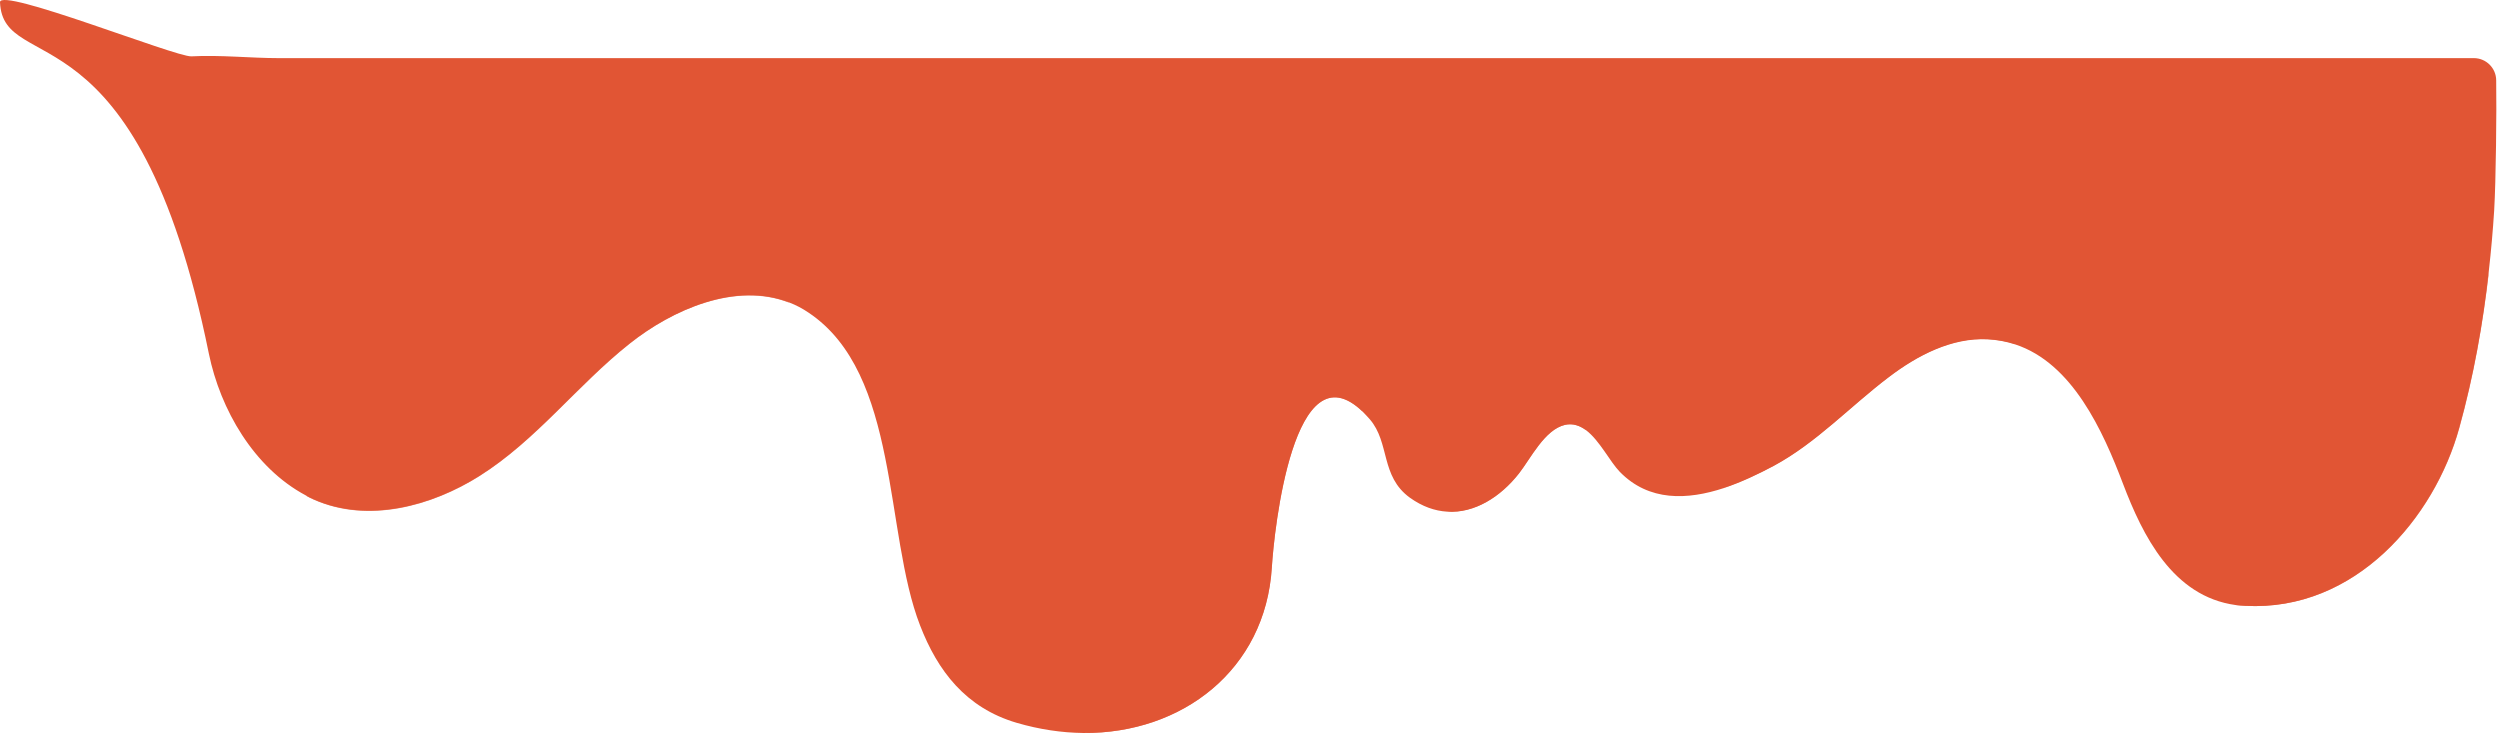 <?xml version="1.0" encoding="utf-8"?>
<!-- Generator: Adobe Illustrator 27.3.1, SVG Export Plug-In . SVG Version: 6.00 Build 0)  -->
<svg version="1.1" id="Layer_1" xmlns="http://www.w3.org/2000/svg" xmlns:xlink="http://www.w3.org/1999/xlink" x="0px" y="0px"
	 viewBox="0 0 985 288.8" style="enable-background:new 0 0 985 288.8;" xml:space="preserve">
<style type="text/css">
	.st0{filter:url(#Adobe_OpacityMaskFilter);}
	.st1{filter:url(#Adobe_OpacityMaskFilter_00000061461041937859781970000015645635632758326411_);}
	.st2{mask:url(#SVGID_1_);fill:url(#SVGID_00000119803869279599722330000008128525804749893017_);}
	.st3{opacity:0.4;fill:#E15534;}
	.st4{opacity:0.63;fill:#E15534;}
	.st5{opacity:0.67;fill:#E15534;}
	.st6{filter:url(#Adobe_OpacityMaskFilter_00000167364929892222277880000012229762822376379047_);}
	.st7{filter:url(#Adobe_OpacityMaskFilter_00000036940950032128582650000016621962379098944946_);}
	
		.st8{mask:url(#SVGID_00000140717338437607159840000003776238374086454662_);fill:url(#SVGID_00000057132445990586170420000013911174855250730376_);}
	.st9{fill:#E15534;}
</style>
<g>
	<defs>
		<filter id="Adobe_OpacityMaskFilter" filterUnits="userSpaceOnUse" x="525.1" y="78.3" width="73.8" height="109.8">
			<feFlood  style="flood-color:white;flood-opacity:1" result="back"/>
			<feBlend  in="SourceGraphic" in2="back" mode="normal"/>
		</filter>
	</defs>
	<mask maskUnits="userSpaceOnUse" x="525.1" y="78.3" width="73.8" height="109.8" id="SVGID_1_">
		<g class="st0">
			<defs>
				
					<filter id="Adobe_OpacityMaskFilter_00000050639581626463377200000001270538672979887538_" filterUnits="userSpaceOnUse" x="525.1" y="78.3" width="73.8" height="109.8">
					<feFlood  style="flood-color:white;flood-opacity:1" result="back"/>
					<feBlend  in="SourceGraphic" in2="back" mode="normal"/>
				</filter>
			</defs>
			<mask maskUnits="userSpaceOnUse" x="525.1" y="78.3" width="73.8" height="109.8" id="SVGID_1_">
				<g style="filter:url(#Adobe_OpacityMaskFilter_00000050639581626463377200000001270538672979887538_);">
				</g>
			</mask>
			
				<linearGradient id="SVGID_00000071518386560138676360000001170500929733831592_" gradientUnits="userSpaceOnUse" x1="-463.56" y1="188.118" x2="-463.56" y2="78.326" gradientTransform="matrix(1 0 0 1 1025.536 0)">
				<stop  offset="8.108110e-03" style="stop-color:#FFFFFF"/>
				<stop  offset="6.896973e-02" style="stop-color:#F9F9F9"/>
				<stop  offset="0.148" style="stop-color:#E9E9E9"/>
				<stop  offset="0.237" style="stop-color:#CECECE"/>
				<stop  offset="0.333" style="stop-color:#A9A9A9"/>
				<stop  offset="0.435" style="stop-color:#797979"/>
				<stop  offset="0.541" style="stop-color:#3F3F3F"/>
				<stop  offset="0.643" style="stop-color:#000000"/>
			</linearGradient>
			<path style="mask:url(#SVGID_1_);fill:url(#SVGID_00000071518386560138676360000001170500929733831592_);" d="M592.5,130.9
				c-9.4-10.1-8.5-26.2-14-38.1c-6.9-15.1-28.9-18.5-43.4-9.6c-6.4,3.9-10.1,12.6-10,19.2c0.2,11.4,5.3,22.6,10.4,32.9
				c5.8,11.7,10.2,23.4,15,35.4c3.7,9.4,12.4,18.7,24.8,17.2C599.8,185.1,604.6,144,592.5,130.9z"/>
		</g>
	</mask>
	<path class="st3" d="M592.5,130.9c-9.4-10.1-8.5-26.2-14-38.1c-6.9-15.1-28.9-18.5-43.4-9.6c-6.4,3.9-10.1,12.6-10,19.2
		c0.2,11.4,5.3,22.6,10.4,32.9c5.8,11.7,10.2,23.4,15,35.4c3.7,9.4,12.4,18.7,24.8,17.2C599.8,185.1,604.6,144,592.5,130.9z"/>
	<path class="st4" d="M888,219.3c-1.7-3.9-6.1-6.7-10.1-8c-10.6-3.4-19.5-11.6-26.7-19.9c-0.8-0.9-2.4-0.2-2.1,0.9
		c0.3,1.4,0.5,2.7,0.8,3.7c1.1,3.5,2.4,6.9,4.2,10.1c4.2,7.7,10.8,13.7,19.4,16.9C877.9,224.7,892.1,228.8,888,219.3z"/>
	<path class="st4" d="M77.5,90.1c-0.2-0.9-1.2-1.3-2.1-0.9"/>
	<path class="st5" d="M511.1,159.6c-7.8,6.8-9.9,17.4-10.8,26.9c-1.1,12.3-1.6,24.7-2.8,37c-4.6,46.5-44.2,60.8-70.7,65.3
		c39,0.3,71.8-24.9,74.3-65.2c0.9-14.8,8.6-87.6,35.8-61.4C532.5,152.3,517.3,154.3,511.1,159.6z"/>
	<path class="st5" d="M618.7,162.2c-4-1.3-7.7,0.5-10.6,3.1c-4.4,4.1-6.8,9.7-10.1,14.5c-3.7,5.5-7.6,11-12.9,15.3
		c-4.5,3.7-9.5,5.5-14.9,6.5c10.7,0.6,21-5.7,28.3-15.1c4.7-6,10.1-17.3,18.1-19.1c3.1-0.7,5.8,0.3,8.3,2.1
		C624.1,166.1,622,163.3,618.7,162.2z"/>
	<path class="st5" d="M780.7,129c-24.2-2.9-41.5,15.6-56.7,30.2c-13.2,12.6-27.6,25.6-44.8,33c6.9-2.3,13.6-5.5,19.6-8.7
		c16.9-9.1,30.2-23.5,45.4-35c11.3-8.6,24.8-15.6,38.9-14.9c3.9,0.2,7.5,0.9,10.9,2C791.2,131.8,785,129.5,780.7,129z"/>
	<path class="st5" d="M947.8,197.1c-7.8,12.5-17.6,21.7-30.8,29.4c-7.3,4.3-15.3,7.6-23.7,9.7c-4,1-8.2,1.6-12.3,2.2
		c1.2,0.2,2.4,0.3,3.7,0.3c43.3,2.3,74.5-34.6,84.3-70.1c5.6-20.2,9.3-41,11.7-61.9C976.8,124.6,968.1,164.2,947.8,197.1z"/>
	<path class="st5" d="M311,119.3"/>
	<defs>
		
			<filter id="Adobe_OpacityMaskFilter_00000163782018607006180110000016732056994671283134_" filterUnits="userSpaceOnUse" x="82.5" y="75.9" width="131.7" height="105.7">
			<feFlood  style="flood-color:white;flood-opacity:1" result="back"/>
			<feBlend  in="SourceGraphic" in2="back" mode="normal"/>
		</filter>
	</defs>
	
		<mask maskUnits="userSpaceOnUse" x="82.5" y="75.9" width="131.7" height="105.7" id="SVGID_00000044171675135882599970000002870700611987806909_">
		<g style="filter:url(#Adobe_OpacityMaskFilter_00000163782018607006180110000016732056994671283134_);">
			<defs>
				
					<filter id="Adobe_OpacityMaskFilter_00000059305646702040905180000006476077010258701699_" filterUnits="userSpaceOnUse" x="82.5" y="75.9" width="131.7" height="105.7">
					<feFlood  style="flood-color:white;flood-opacity:1" result="back"/>
					<feBlend  in="SourceGraphic" in2="back" mode="normal"/>
				</filter>
			</defs>
			
				<mask maskUnits="userSpaceOnUse" x="82.5" y="75.9" width="131.7" height="105.7" id="SVGID_00000044171675135882599970000002870700611987806909_">
				<g style="filter:url(#Adobe_OpacityMaskFilter_00000059305646702040905180000006476077010258701699_);">
				</g>
			</mask>
			
				<linearGradient id="SVGID_00000108298269995685998140000002749213804359919269_" gradientUnits="userSpaceOnUse" x1="-877.178" y1="181.682" x2="-877.178" y2="75.944" gradientTransform="matrix(1 0 0 1 1025.536 0)">
				<stop  offset="8.108110e-03" style="stop-color:#FFFFFF"/>
				<stop  offset="6.896973e-02" style="stop-color:#F9F9F9"/>
				<stop  offset="0.148" style="stop-color:#E9E9E9"/>
				<stop  offset="0.237" style="stop-color:#CECECE"/>
				<stop  offset="0.333" style="stop-color:#A9A9A9"/>
				<stop  offset="0.435" style="stop-color:#797979"/>
				<stop  offset="0.541" style="stop-color:#3F3F3F"/>
				<stop  offset="0.643" style="stop-color:#000000"/>
			</linearGradient>
			
				<path style="mask:url(#SVGID_00000044171675135882599970000002870700611987806909_);fill:url(#SVGID_00000108298269995685998140000002749213804359919269_);" d="
				M213,131.4c-1.5-2.3-3.8-4.2-6.2-5.8c-13.4-8.9-30.2-11.3-43.7-20c-6.7-4.3-10.9-9.9-14.9-16.3c-4.4-7.2-9.6-11.9-18.6-13
				c-9.5-1.1-19.9,0-29.1,2.7c-14.2,4.2-21.3,14.6-16.7,28.3c8.3,24.5,16.5,74.3,63.6,74.3c11.7,0,23.9-3.3,34.2-8.6
				c8.4-4.3,36.7-29.5,32-40.2C213.5,132.3,213.2,131.9,213,131.4z"/>
		</g>
	</mask>
	<path class="st3" d="M213,131.4c-1.5-2.3-3.8-4.2-6.2-5.8c-13.4-8.9-30.2-11.3-43.7-20c-6.7-4.3-10.9-9.9-14.9-16.3
		c-4.4-7.2-9.6-11.9-18.6-13c-9.5-1.1-19.9,0-29.1,2.7c-14.2,4.2-21.3,14.6-16.7,28.3c8.3,24.5,16.5,74.3,63.6,74.3
		c11.7,0,23.9-3.3,34.2-8.6c8.4-4.3,36.7-29.5,32-40.2C213.5,132.3,213.2,131.9,213,131.4z"/>
	<path class="st4" d="M75.4,89.2c-4.6,1.9,7.6,36.8,8.7,40.2c6.5,19.7,14.7,42.2,35.3,52.6c8,4,30.1,10.4,34.9-1.3
		c3.7-9.1-10.2-9.2-18.7-9.7c-1.9-0.1-3.4-0.2-4.5-0.5c-16.1-3.9-29.3-22.4-36.7-35.1c-4.2-7.2-7.7-14.8-10.5-22.6
		c-2.5-6.7-6.4-15.5-6.4-22.7"/>
	<path class="st4" d="M247.3,121.5c-3.3-2.5-9.8,3.1-12,4.9c-4.7,3.8-8.5,8.3-11.6,13.4c-0.9,0.6-0.9,2.2,0.1,2.7
		c1.5,0.7,3.3-1.3,4.3-2.1c4.8-3.6,9.9-7,14.8-10.6C244.6,128.6,250.6,124,247.3,121.5z"/>
	<path class="st5" d="M311,119.3c-7.9-5.9-29-6-36.3-3.6c-34.2,11-53.7,41.3-80.7,61.8c-2.7,2.1-5.5,4.1-8.4,5.9
		c-4.9,3.2-10.2,6-15.7,8.3c-15.8,6.5-32.3,4.1-49.4,3.6c1,0.6,2.1,1.1,3.2,1.6c21.3,9.4,46.3,2.6,65.2-9.3
		c22.4-14.1,38.6-35.8,59.1-52.1C264.9,122,289.9,111,311,119.3"/>
	<g>
		<path class="st9" d="M982.7,83c-0.5,7.9-1.2,15.8-2.1,23.7c-2.3,20.9-6.1,41.8-11.7,61.9c-9.8,35.5-41,72.4-84.3,70.1
			c-1.3-0.1-2.5-0.2-3.7-0.3c-24.9-3.4-36.7-27.5-44.4-47.7c-8-21.1-20-47.6-42.5-55c-3.4-1.1-7-1.8-10.9-2
			c-14.1-0.7-27.6,6.3-38.9,14.9c-15.2,11.5-28.5,25.9-45.4,35c-6,3.2-12.7,6.4-19.6,8.7c-14.3,4.7-29.5,5.4-41-6.4
			c-3.9-4-7.9-12.3-13.3-16.4c-2.4-1.8-5.2-2.8-8.3-2.1c-8,1.9-13.5,13.2-18.1,19.1c-7.4,9.4-17.6,15.8-28.3,15.1
			c-4.9-0.3-9.8-2-14.7-5.5c-11.7-8.5-7.8-21.6-15.8-30.9c-1-1.1-1.9-2.1-2.8-3c-27.2-26.2-34.9,46.6-35.8,61.4
			c-2.5,40.3-35.3,65.5-74.3,65.2c-8.5-0.1-17.3-1.4-26.2-4c-20.1-5.9-31.2-20.5-38.1-38.4c-14.2-36.5-7.9-99.1-43.9-123.2
			c-2.5-1.7-5-3-7.6-4c-21.1-8.3-46.1,2.8-63,16.2c-20.6,16.3-36.7,38-59.1,52.1c-18.9,11.9-43.9,18.7-65.2,9.3
			c-1.1-0.5-2.2-1-3.2-1.6c-20.5-10.9-33.7-33.9-38.2-55.8C54-0.1,1.3,30.5,0,0.9c-0.3-6.2,69.2,21.6,75.4,21.3
			c11.3-0.6,23.5,0.7,34.2,0.7h507c85.5,0,358.1,0,358.1,0c4.8,0,8.8,3.9,8.8,8.8C983.7,43.4,983.4,71.4,982.7,83z"/>
	</g>
</g>
</svg>
